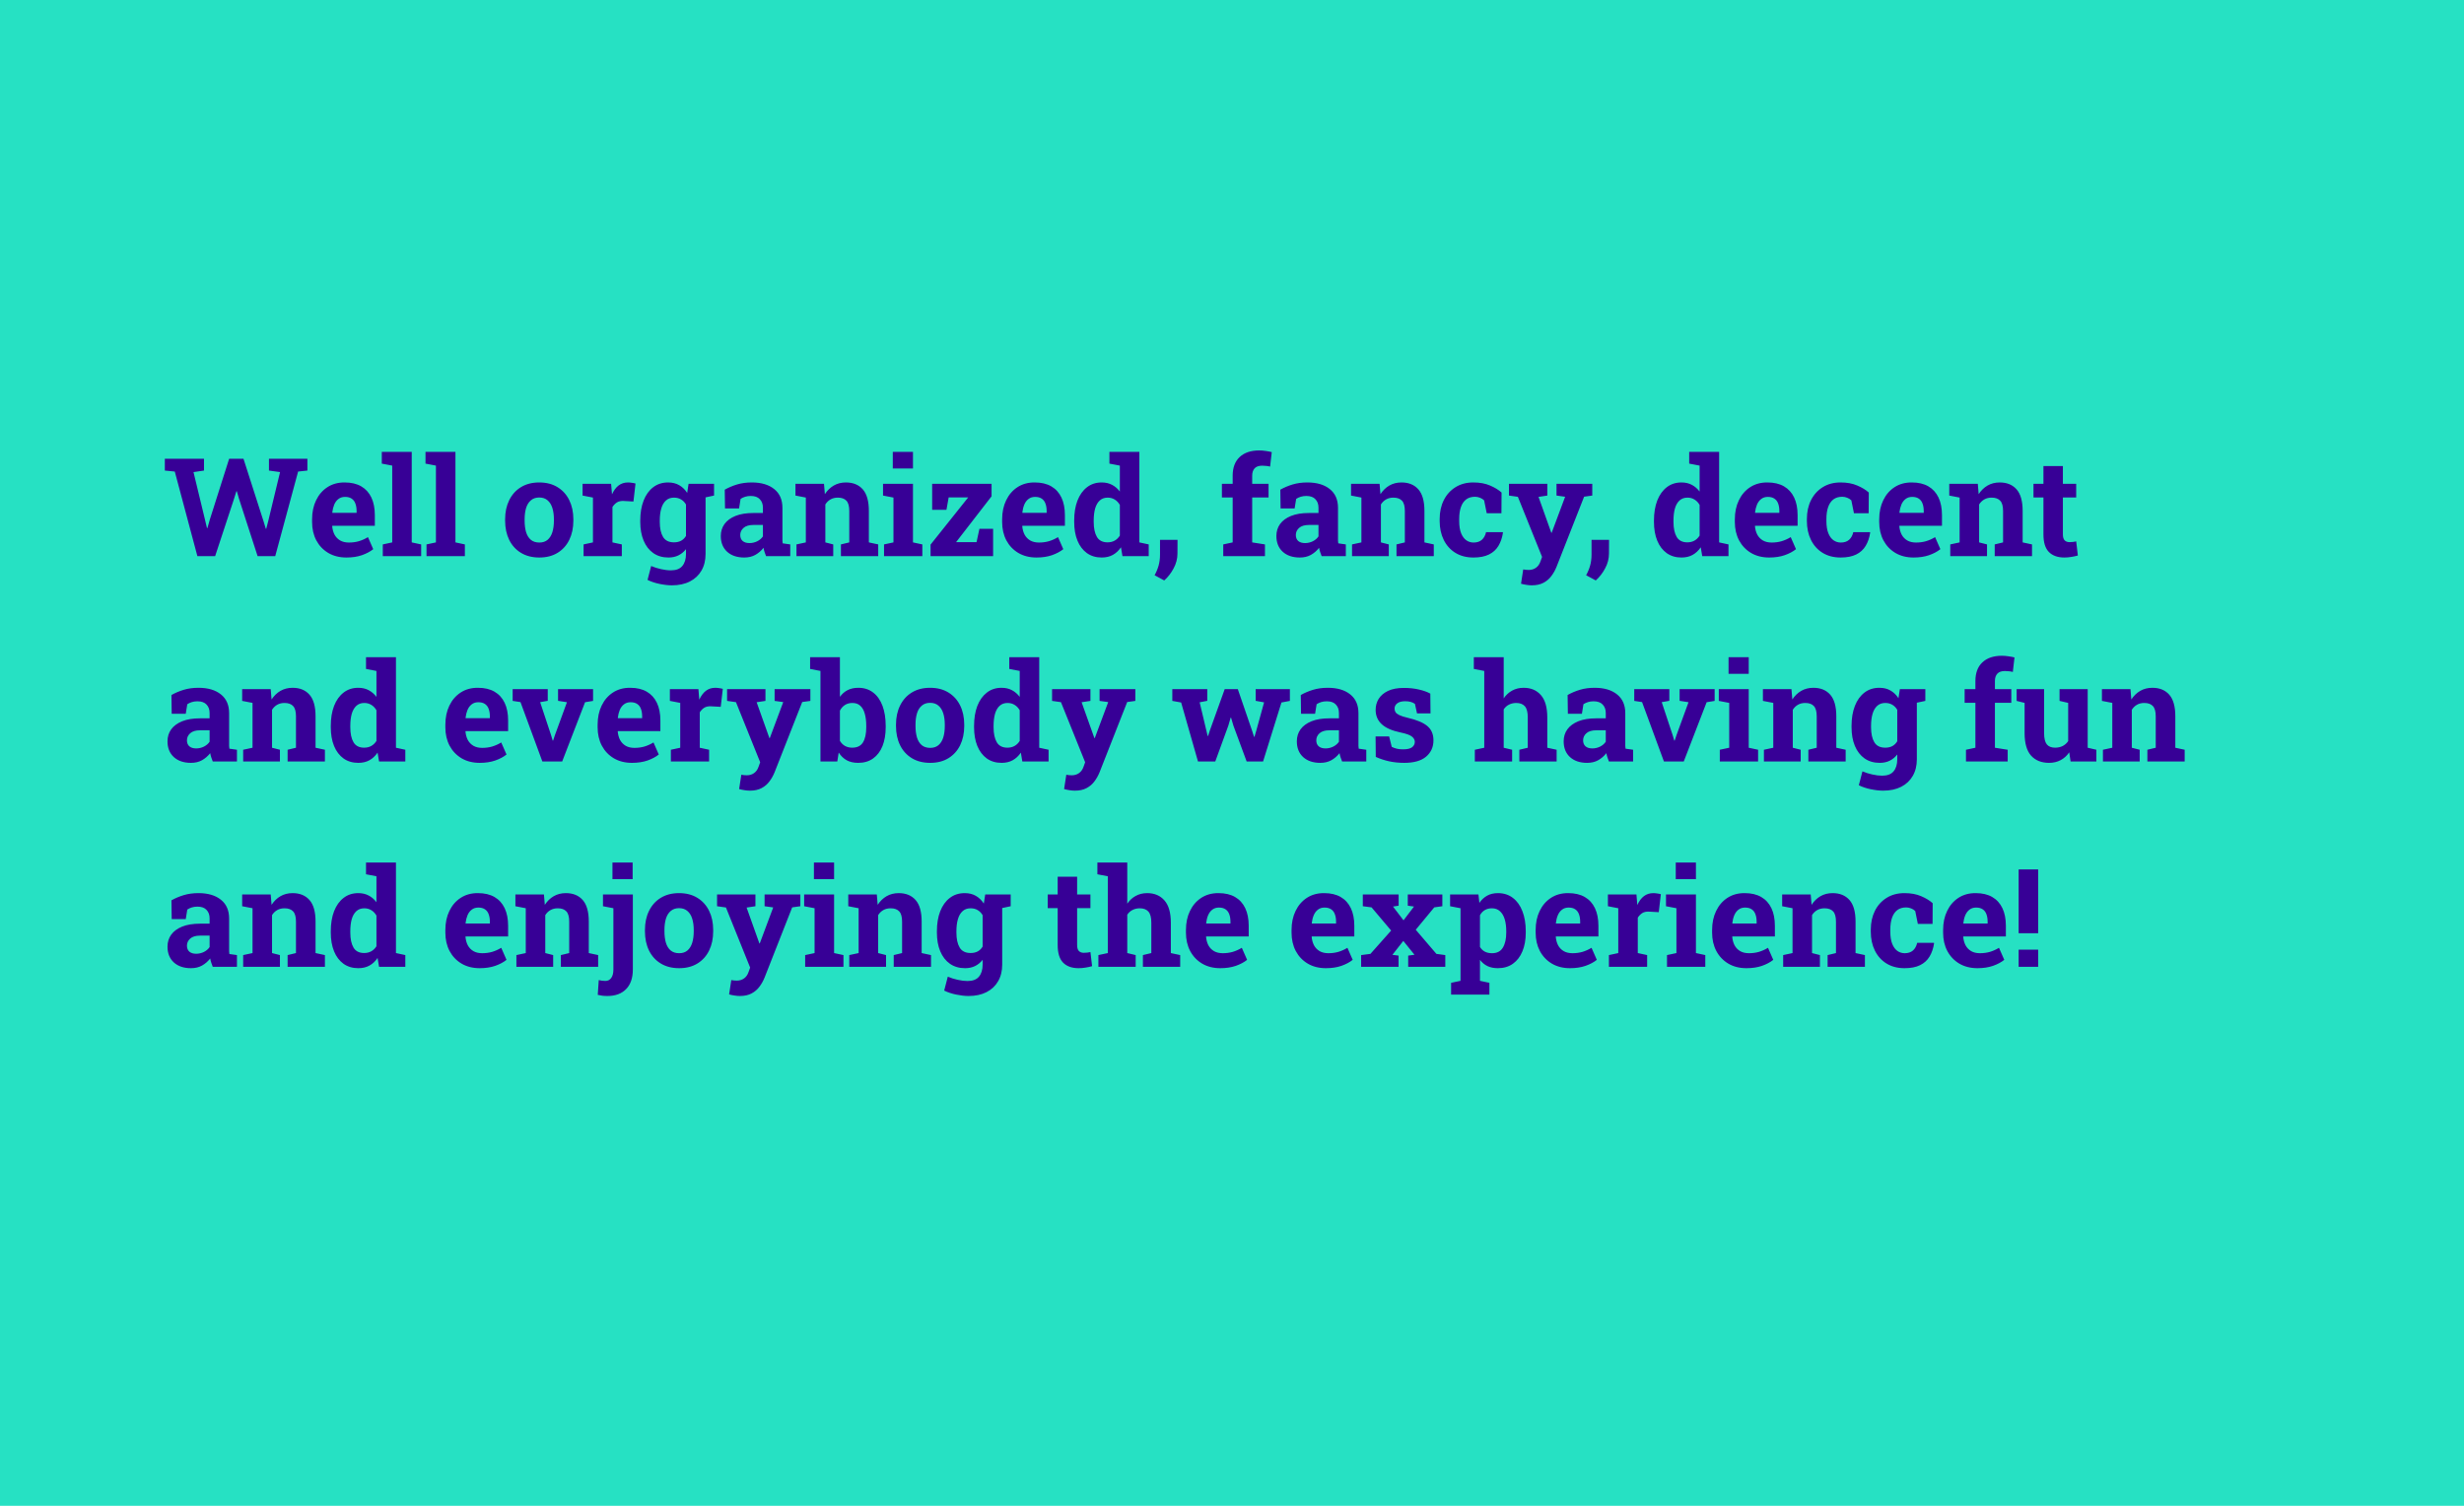 <svg width="288" height="176" viewBox="0 0 288 176" fill="none" xmlns="http://www.w3.org/2000/svg">
<path d="M0 0H36.219H56.081H288V176H202.418H181.387H0V0Z" fill="#26E1C3"/>
<path d="M23.07 65L20.43 55.117L19.266 55V53.625H23.844V55L22.617 55.18L23.953 60.711L24.195 61.727H24.242L24.531 60.711L26.781 53.625H28.461L30.797 60.906L31.07 61.805H31.117L31.352 60.906L32.734 55.18L31.438 55V53.625H35.93V55L34.844 55.117L32.172 65H30.109L27.953 58.352L27.68 57.414H27.633L27.328 58.383L25.148 65H23.07ZM40.492 65.164C39.685 65.164 38.979 64.987 38.375 64.633C37.771 64.273 37.302 63.781 36.969 63.156C36.641 62.531 36.477 61.818 36.477 61.016V60.703C36.477 59.865 36.633 59.122 36.945 58.477C37.258 57.825 37.698 57.315 38.266 56.945C38.839 56.57 39.513 56.385 40.289 56.391C41.055 56.391 41.698 56.542 42.219 56.844C42.74 57.146 43.135 57.581 43.406 58.148C43.677 58.716 43.812 59.404 43.812 60.211V61.453H38.844L38.828 61.5C38.859 61.87 38.95 62.2 39.102 62.492C39.258 62.779 39.477 63.005 39.758 63.172C40.039 63.333 40.38 63.414 40.781 63.414C41.198 63.414 41.586 63.362 41.945 63.258C42.31 63.148 42.664 62.99 43.008 62.781L43.625 64.188C43.276 64.469 42.836 64.703 42.305 64.891C41.779 65.073 41.175 65.164 40.492 65.164ZM38.859 59.945H41.68V59.742C41.68 59.398 41.633 59.104 41.539 58.859C41.45 58.609 41.305 58.417 41.102 58.281C40.904 58.146 40.646 58.078 40.328 58.078C40.026 58.078 39.771 58.159 39.562 58.32C39.354 58.477 39.19 58.693 39.07 58.969C38.956 59.245 38.878 59.557 38.836 59.906L38.859 59.945ZM44.742 65V63.633L45.844 63.398V54.422L44.625 54.188V52.812H48.125V63.398L49.227 63.633V65H44.742ZM49.852 65V63.633L50.953 63.398V54.422L49.734 54.188V52.812H53.234V63.398L54.336 63.633V65H49.852ZM63.039 65.164C62.206 65.164 61.49 64.982 60.891 64.617C60.292 64.253 59.833 63.747 59.516 63.102C59.198 62.45 59.039 61.703 59.039 60.859V60.695C59.039 59.857 59.198 59.115 59.516 58.469C59.833 57.818 60.289 57.31 60.883 56.945C61.482 56.575 62.195 56.391 63.023 56.391C63.862 56.391 64.578 56.575 65.172 56.945C65.766 57.31 66.221 57.815 66.539 58.461C66.857 59.107 67.016 59.852 67.016 60.695V60.859C67.016 61.703 66.857 62.45 66.539 63.102C66.221 63.747 65.766 64.253 65.172 64.617C64.578 64.982 63.867 65.164 63.039 65.164ZM63.039 63.414C63.435 63.414 63.758 63.307 64.008 63.094C64.258 62.88 64.443 62.583 64.562 62.203C64.682 61.818 64.742 61.37 64.742 60.859V60.695C64.742 60.195 64.682 59.755 64.562 59.375C64.443 58.99 64.255 58.69 64 58.477C63.75 58.258 63.425 58.148 63.023 58.148C62.633 58.148 62.31 58.258 62.055 58.477C61.8 58.69 61.612 58.99 61.492 59.375C61.378 59.755 61.32 60.195 61.32 60.695V60.859C61.32 61.37 61.378 61.818 61.492 62.203C61.612 62.589 61.8 62.888 62.055 63.102C62.31 63.31 62.638 63.414 63.039 63.414ZM68.211 65V63.633L69.305 63.398V58.156L68.094 57.922V56.547H71.43L71.516 57.594L71.531 57.781C71.74 57.323 71.997 56.977 72.305 56.742C72.612 56.508 72.979 56.391 73.406 56.391C73.542 56.391 73.69 56.404 73.852 56.43C74.013 56.45 74.156 56.479 74.281 56.516L74.039 58.617L72.906 58.555C72.583 58.539 72.32 58.594 72.117 58.719C71.919 58.844 71.742 59.023 71.586 59.258V63.398L72.68 63.633V65H68.211ZM78.531 68.414C78.104 68.414 77.625 68.359 77.094 68.25C76.562 68.141 76.094 67.984 75.688 67.781L76.109 66.156C76.474 66.312 76.859 66.435 77.266 66.523C77.677 66.617 78.06 66.664 78.414 66.664C79.023 66.664 79.469 66.495 79.75 66.156C80.037 65.818 80.18 65.346 80.18 64.742V64.188C79.93 64.505 79.635 64.747 79.297 64.914C78.958 65.081 78.57 65.164 78.133 65.164C77.445 65.164 76.854 64.992 76.359 64.648C75.865 64.299 75.487 63.812 75.227 63.188C74.966 62.562 74.836 61.836 74.836 61.008V60.844C74.836 59.953 74.966 59.175 75.227 58.508C75.487 57.841 75.859 57.323 76.344 56.953C76.828 56.578 77.409 56.391 78.086 56.391C78.591 56.391 79.026 56.497 79.391 56.711C79.755 56.919 80.065 57.219 80.32 57.609L80.484 56.547H82.469V64.75C82.469 65.495 82.31 66.141 81.992 66.688C81.68 67.234 81.229 67.659 80.641 67.961C80.052 68.263 79.349 68.414 78.531 68.414ZM78.773 63.391C79.096 63.391 79.375 63.328 79.609 63.203C79.844 63.073 80.034 62.885 80.18 62.641V58.969C80.034 58.714 79.841 58.516 79.602 58.375C79.367 58.234 79.094 58.164 78.781 58.164C78.391 58.164 78.073 58.279 77.828 58.508C77.583 58.732 77.404 59.044 77.289 59.445C77.174 59.841 77.117 60.307 77.117 60.844V61.008C77.117 61.747 77.245 62.331 77.5 62.758C77.755 63.18 78.18 63.391 78.773 63.391ZM82.18 58.195L81.188 56.547H83.461V57.922L82.18 58.195ZM86.992 65.164C86.154 65.164 85.487 64.94 84.992 64.492C84.497 64.039 84.25 63.425 84.25 62.648C84.25 62.117 84.393 61.651 84.68 61.25C84.971 60.849 85.398 60.534 85.961 60.305C86.529 60.075 87.227 59.961 88.055 59.961H89.172V59.336C89.172 58.93 89.052 58.602 88.812 58.352C88.578 58.096 88.224 57.969 87.75 57.969C87.505 57.969 87.287 58 87.094 58.062C86.901 58.12 86.724 58.203 86.562 58.312L86.383 59.43H84.742L84.711 57.234C85.154 56.984 85.633 56.781 86.148 56.625C86.664 56.469 87.24 56.391 87.875 56.391C88.979 56.391 89.852 56.648 90.492 57.164C91.133 57.675 91.453 58.406 91.453 59.359V62.844C91.453 62.958 91.453 63.073 91.453 63.188C91.458 63.297 91.469 63.404 91.484 63.508L92.367 63.633V65H89.539C89.482 64.854 89.424 64.698 89.367 64.531C89.31 64.365 89.268 64.198 89.242 64.031C88.971 64.375 88.651 64.651 88.281 64.859C87.917 65.062 87.487 65.164 86.992 65.164ZM87.602 63.477C87.919 63.477 88.221 63.406 88.508 63.266C88.794 63.12 89.016 62.93 89.172 62.695V61.359H88.047C87.547 61.359 87.167 61.474 86.906 61.703C86.651 61.932 86.523 62.208 86.523 62.531C86.523 62.833 86.617 63.068 86.805 63.234C86.997 63.396 87.263 63.477 87.602 63.477ZM93.094 65V63.633L94.188 63.398V58.156L92.977 57.922V56.547H96.312L96.414 57.758C96.695 57.325 97.042 56.99 97.453 56.75C97.87 56.51 98.344 56.391 98.875 56.391C99.713 56.391 100.37 56.659 100.844 57.195C101.318 57.732 101.555 58.573 101.555 59.719V63.398L102.648 63.633V65H98.289V63.633L99.266 63.398V59.727C99.266 59.159 99.154 58.758 98.93 58.523C98.706 58.284 98.372 58.164 97.93 58.164C97.602 58.164 97.315 58.234 97.07 58.375C96.831 58.51 96.63 58.706 96.469 58.961V63.398L97.391 63.633V65H93.094ZM103.328 65V63.633L104.43 63.398V58.156L103.211 57.922V56.547H106.711V63.398L107.805 63.633V65H103.328ZM104.352 54.758V52.812H106.711V54.758H104.352ZM108.766 65V63.656L113.164 58.141H110.883L110.625 59.586H108.953V56.547H115.898V58.008L111.75 63.367H114.141L114.477 61.812H116.078V65H108.766ZM121.148 65.164C120.341 65.164 119.635 64.987 119.031 64.633C118.427 64.273 117.958 63.781 117.625 63.156C117.297 62.531 117.133 61.818 117.133 61.016V60.703C117.133 59.865 117.289 59.122 117.602 58.477C117.914 57.825 118.354 57.315 118.922 56.945C119.495 56.57 120.169 56.385 120.945 56.391C121.711 56.391 122.354 56.542 122.875 56.844C123.396 57.146 123.792 57.581 124.062 58.148C124.333 58.716 124.469 59.404 124.469 60.211V61.453H119.5L119.484 61.5C119.516 61.87 119.607 62.2 119.758 62.492C119.914 62.779 120.133 63.005 120.414 63.172C120.695 63.333 121.036 63.414 121.438 63.414C121.854 63.414 122.242 63.362 122.602 63.258C122.966 63.148 123.32 62.99 123.664 62.781L124.281 64.188C123.932 64.469 123.492 64.703 122.961 64.891C122.435 65.073 121.831 65.164 121.148 65.164ZM119.516 59.945H122.336V59.742C122.336 59.398 122.289 59.104 122.195 58.859C122.107 58.609 121.961 58.417 121.758 58.281C121.56 58.146 121.302 58.078 120.984 58.078C120.682 58.078 120.427 58.159 120.219 58.32C120.01 58.477 119.846 58.693 119.727 58.969C119.612 59.245 119.534 59.557 119.492 59.906L119.516 59.945ZM128.773 65.164C128.102 65.164 127.523 64.992 127.039 64.648C126.56 64.299 126.193 63.815 125.938 63.195C125.682 62.57 125.555 61.841 125.555 61.008V60.844C125.555 59.953 125.682 59.175 125.938 58.508C126.198 57.841 126.568 57.323 127.047 56.953C127.526 56.578 128.099 56.391 128.766 56.391C129.229 56.391 129.635 56.484 129.984 56.672C130.333 56.854 130.635 57.115 130.891 57.453V54.422L129.672 54.188V52.812H130.891H133.172V63.398L134.266 63.633V65H131.195L131.023 63.969C130.758 64.359 130.44 64.656 130.07 64.859C129.706 65.062 129.273 65.164 128.773 65.164ZM129.453 63.391C129.771 63.391 130.049 63.323 130.289 63.188C130.529 63.052 130.729 62.857 130.891 62.602V59.016C130.734 58.745 130.536 58.536 130.297 58.391C130.057 58.24 129.781 58.164 129.469 58.164C129.089 58.164 128.776 58.279 128.531 58.508C128.292 58.732 128.115 59.044 128 59.445C127.891 59.846 127.836 60.312 127.836 60.844V61.008C127.836 61.747 127.961 62.331 128.211 62.758C128.461 63.18 128.875 63.391 129.453 63.391ZM136.078 67.844L134.953 67.234C135.156 66.87 135.312 66.492 135.422 66.102C135.531 65.716 135.586 65.284 135.586 64.805V63.102H137.633L137.625 64.695C137.625 65.305 137.474 65.885 137.172 66.438C136.875 66.995 136.51 67.463 136.078 67.844ZM142.977 65V63.633L144.078 63.398V58.148H142.82V56.547H144.078V55.609C144.078 54.661 144.349 53.932 144.891 53.422C145.438 52.906 146.201 52.648 147.18 52.648C147.424 52.648 147.682 52.669 147.953 52.711C148.224 52.747 148.456 52.792 148.648 52.844L148.453 54.539C148.328 54.503 148.185 54.477 148.023 54.461C147.862 54.44 147.698 54.43 147.531 54.43C147.135 54.43 146.841 54.531 146.648 54.734C146.456 54.938 146.359 55.229 146.359 55.609V56.547H148.273V58.148H146.359V63.398L147.852 63.633V65H142.977ZM151.93 65.164C151.091 65.164 150.424 64.94 149.93 64.492C149.435 64.039 149.188 63.425 149.188 62.648C149.188 62.117 149.331 61.651 149.617 61.25C149.909 60.849 150.336 60.534 150.898 60.305C151.466 60.075 152.164 59.961 152.992 59.961H154.109V59.336C154.109 58.93 153.99 58.602 153.75 58.352C153.516 58.096 153.161 57.969 152.688 57.969C152.443 57.969 152.224 58 152.031 58.062C151.839 58.12 151.661 58.203 151.5 58.312L151.32 59.43H149.68L149.648 57.234C150.091 56.984 150.57 56.781 151.086 56.625C151.602 56.469 152.177 56.391 152.812 56.391C153.917 56.391 154.789 56.648 155.43 57.164C156.07 57.675 156.391 58.406 156.391 59.359V62.844C156.391 62.958 156.391 63.073 156.391 63.188C156.396 63.297 156.406 63.404 156.422 63.508L157.305 63.633V65H154.477C154.419 64.854 154.362 64.698 154.305 64.531C154.247 64.365 154.206 64.198 154.18 64.031C153.909 64.375 153.589 64.651 153.219 64.859C152.854 65.062 152.424 65.164 151.93 65.164ZM152.539 63.477C152.857 63.477 153.159 63.406 153.445 63.266C153.732 63.12 153.953 62.93 154.109 62.695V61.359H152.984C152.484 61.359 152.104 61.474 151.844 61.703C151.589 61.932 151.461 62.208 151.461 62.531C151.461 62.833 151.555 63.068 151.742 63.234C151.935 63.396 152.201 63.477 152.539 63.477ZM158.031 65V63.633L159.125 63.398V58.156L157.914 57.922V56.547H161.25L161.352 57.758C161.633 57.325 161.979 56.99 162.391 56.75C162.807 56.51 163.281 56.391 163.812 56.391C164.651 56.391 165.307 56.659 165.781 57.195C166.255 57.732 166.492 58.573 166.492 59.719V63.398L167.586 63.633V65H163.227V63.633L164.203 63.398V59.727C164.203 59.159 164.091 58.758 163.867 58.523C163.643 58.284 163.31 58.164 162.867 58.164C162.539 58.164 162.253 58.234 162.008 58.375C161.768 58.51 161.568 58.706 161.406 58.961V63.398L162.328 63.633V65H158.031ZM172.219 65.164C171.406 65.164 170.703 64.982 170.109 64.617C169.521 64.253 169.068 63.75 168.75 63.109C168.432 62.464 168.273 61.727 168.273 60.898V60.664C168.273 59.831 168.435 59.094 168.758 58.453C169.081 57.812 169.536 57.31 170.125 56.945C170.714 56.575 171.406 56.391 172.203 56.391C172.964 56.391 173.617 56.51 174.164 56.75C174.716 56.984 175.164 57.258 175.508 57.57L175.492 59.992H173.773L173.469 58.484C173.344 58.359 173.185 58.258 172.992 58.18C172.799 58.102 172.604 58.062 172.406 58.062C171.99 58.062 171.643 58.167 171.367 58.375C171.096 58.583 170.893 58.88 170.758 59.266C170.622 59.651 170.555 60.117 170.555 60.664V60.898C170.555 61.477 170.63 61.953 170.781 62.328C170.932 62.698 171.133 62.971 171.383 63.148C171.638 63.325 171.922 63.414 172.234 63.414C172.635 63.414 172.956 63.31 173.195 63.102C173.44 62.888 173.607 62.589 173.695 62.203H175.648L175.672 62.25C175.583 62.849 175.406 63.367 175.141 63.805C174.88 64.242 174.51 64.578 174.031 64.812C173.557 65.047 172.953 65.164 172.219 65.164ZM179.039 68.414C178.841 68.414 178.63 68.396 178.406 68.359C178.188 68.328 177.979 68.284 177.781 68.227L178.039 66.555C178.138 66.576 178.247 66.591 178.367 66.602C178.487 66.612 178.591 66.617 178.68 66.617C179.008 66.617 179.292 66.531 179.531 66.359C179.771 66.188 179.945 65.94 180.055 65.617L180.242 65.094L177.414 58.07L176.375 57.922V56.547H180.859V57.922L179.828 58.078L181.156 61.805L181.32 62.266H181.367L182.938 58.062L181.93 57.922V56.547H186.109V57.922L185.156 58.055L181.93 66.258C181.773 66.648 181.573 67.005 181.328 67.328C181.089 67.656 180.781 67.919 180.406 68.117C180.036 68.315 179.581 68.414 179.039 68.414ZM186.516 67.844L185.391 67.234C185.594 66.87 185.75 66.492 185.859 66.102C185.969 65.716 186.023 65.284 186.023 64.805V63.102H188.07L188.062 64.695C188.062 65.305 187.911 65.885 187.609 66.438C187.312 66.995 186.948 67.463 186.516 67.844ZM196.539 65.164C195.867 65.164 195.289 64.992 194.805 64.648C194.326 64.299 193.958 63.815 193.703 63.195C193.448 62.57 193.32 61.841 193.32 61.008V60.844C193.32 59.953 193.448 59.175 193.703 58.508C193.964 57.841 194.333 57.323 194.812 56.953C195.292 56.578 195.865 56.391 196.531 56.391C196.995 56.391 197.401 56.484 197.75 56.672C198.099 56.854 198.401 57.115 198.656 57.453V54.422L197.438 54.188V52.812H198.656H200.938V63.398L202.031 63.633V65H198.961L198.789 63.969C198.523 64.359 198.206 64.656 197.836 64.859C197.471 65.062 197.039 65.164 196.539 65.164ZM197.219 63.391C197.536 63.391 197.815 63.323 198.055 63.188C198.294 63.052 198.495 62.857 198.656 62.602V59.016C198.5 58.745 198.302 58.536 198.062 58.391C197.823 58.24 197.547 58.164 197.234 58.164C196.854 58.164 196.542 58.279 196.297 58.508C196.057 58.732 195.88 59.044 195.766 59.445C195.656 59.846 195.602 60.312 195.602 60.844V61.008C195.602 61.747 195.727 62.331 195.977 62.758C196.227 63.18 196.641 63.391 197.219 63.391ZM206.789 65.164C205.982 65.164 205.276 64.987 204.672 64.633C204.068 64.273 203.599 63.781 203.266 63.156C202.938 62.531 202.773 61.818 202.773 61.016V60.703C202.773 59.865 202.93 59.122 203.242 58.477C203.555 57.825 203.995 57.315 204.562 56.945C205.135 56.57 205.81 56.385 206.586 56.391C207.352 56.391 207.995 56.542 208.516 56.844C209.036 57.146 209.432 57.581 209.703 58.148C209.974 58.716 210.109 59.404 210.109 60.211V61.453H205.141L205.125 61.5C205.156 61.87 205.247 62.2 205.398 62.492C205.555 62.779 205.773 63.005 206.055 63.172C206.336 63.333 206.677 63.414 207.078 63.414C207.495 63.414 207.883 63.362 208.242 63.258C208.607 63.148 208.961 62.99 209.305 62.781L209.922 64.188C209.573 64.469 209.133 64.703 208.602 64.891C208.076 65.073 207.471 65.164 206.789 65.164ZM205.156 59.945H207.977V59.742C207.977 59.398 207.93 59.104 207.836 58.859C207.747 58.609 207.602 58.417 207.398 58.281C207.201 58.146 206.943 58.078 206.625 58.078C206.323 58.078 206.068 58.159 205.859 58.32C205.651 58.477 205.487 58.693 205.367 58.969C205.253 59.245 205.174 59.557 205.133 59.906L205.156 59.945ZM215.141 65.164C214.328 65.164 213.625 64.982 213.031 64.617C212.443 64.253 211.99 63.75 211.672 63.109C211.354 62.464 211.195 61.727 211.195 60.898V60.664C211.195 59.831 211.357 59.094 211.68 58.453C212.003 57.812 212.458 57.31 213.047 56.945C213.635 56.575 214.328 56.391 215.125 56.391C215.885 56.391 216.539 56.51 217.086 56.75C217.638 56.984 218.086 57.258 218.43 57.57L218.414 59.992H216.695L216.391 58.484C216.266 58.359 216.107 58.258 215.914 58.18C215.721 58.102 215.526 58.062 215.328 58.062C214.911 58.062 214.565 58.167 214.289 58.375C214.018 58.583 213.815 58.88 213.68 59.266C213.544 59.651 213.477 60.117 213.477 60.664V60.898C213.477 61.477 213.552 61.953 213.703 62.328C213.854 62.698 214.055 62.971 214.305 63.148C214.56 63.325 214.844 63.414 215.156 63.414C215.557 63.414 215.878 63.31 216.117 63.102C216.362 62.888 216.529 62.589 216.617 62.203H218.57L218.594 62.25C218.505 62.849 218.328 63.367 218.062 63.805C217.802 64.242 217.432 64.578 216.953 64.812C216.479 65.047 215.875 65.164 215.141 65.164ZM223.664 65.164C222.857 65.164 222.151 64.987 221.547 64.633C220.943 64.273 220.474 63.781 220.141 63.156C219.812 62.531 219.648 61.818 219.648 61.016V60.703C219.648 59.865 219.805 59.122 220.117 58.477C220.43 57.825 220.87 57.315 221.438 56.945C222.01 56.57 222.685 56.385 223.461 56.391C224.227 56.391 224.87 56.542 225.391 56.844C225.911 57.146 226.307 57.581 226.578 58.148C226.849 58.716 226.984 59.404 226.984 60.211V61.453H222.016L222 61.5C222.031 61.87 222.122 62.2 222.273 62.492C222.43 62.779 222.648 63.005 222.93 63.172C223.211 63.333 223.552 63.414 223.953 63.414C224.37 63.414 224.758 63.362 225.117 63.258C225.482 63.148 225.836 62.99 226.18 62.781L226.797 64.188C226.448 64.469 226.008 64.703 225.477 64.891C224.951 65.073 224.346 65.164 223.664 65.164ZM222.031 59.945H224.852V59.742C224.852 59.398 224.805 59.104 224.711 58.859C224.622 58.609 224.477 58.417 224.273 58.281C224.076 58.146 223.818 58.078 223.5 58.078C223.198 58.078 222.943 58.159 222.734 58.32C222.526 58.477 222.362 58.693 222.242 58.969C222.128 59.245 222.049 59.557 222.008 59.906L222.031 59.945ZM227.953 65V63.633L229.047 63.398V58.156L227.836 57.922V56.547H231.172L231.273 57.758C231.555 57.325 231.901 56.99 232.312 56.75C232.729 56.51 233.203 56.391 233.734 56.391C234.573 56.391 235.229 56.659 235.703 57.195C236.177 57.732 236.414 58.573 236.414 59.719V63.398L237.508 63.633V65H233.148V63.633L234.125 63.398V59.727C234.125 59.159 234.013 58.758 233.789 58.523C233.565 58.284 233.232 58.164 232.789 58.164C232.461 58.164 232.174 58.234 231.93 58.375C231.69 58.51 231.49 58.706 231.328 58.961V63.398L232.25 63.633V65H227.953ZM241.297 65.164C240.51 65.164 239.904 64.948 239.477 64.516C239.055 64.083 238.844 63.398 238.844 62.461V58.148H237.68V56.547H238.844V54.477H241.117V56.547H242.672V58.148H241.117V62.453C241.117 62.781 241.185 63.016 241.32 63.156C241.461 63.297 241.651 63.367 241.891 63.367C242.021 63.367 242.156 63.359 242.297 63.344C242.443 63.323 242.568 63.302 242.672 63.281L242.867 64.93C242.633 64.997 242.378 65.052 242.102 65.094C241.831 65.141 241.562 65.164 241.297 65.164ZM22.32 89.164C21.482 89.164 20.815 88.94 20.32 88.492C19.826 88.039 19.578 87.424 19.578 86.648C19.578 86.117 19.721 85.651 20.008 85.25C20.299 84.849 20.727 84.534 21.289 84.305C21.857 84.076 22.555 83.961 23.383 83.961H24.5V83.336C24.5 82.93 24.38 82.602 24.141 82.352C23.906 82.096 23.552 81.969 23.078 81.969C22.833 81.969 22.615 82 22.422 82.062C22.229 82.12 22.052 82.203 21.891 82.312L21.711 83.43H20.07L20.039 81.234C20.482 80.984 20.961 80.781 21.477 80.625C21.992 80.469 22.568 80.391 23.203 80.391C24.307 80.391 25.18 80.648 25.82 81.164C26.461 81.674 26.781 82.406 26.781 83.359V86.844C26.781 86.958 26.781 87.073 26.781 87.188C26.787 87.297 26.797 87.404 26.812 87.508L27.695 87.633V89H24.867C24.81 88.854 24.753 88.698 24.695 88.531C24.638 88.365 24.596 88.198 24.57 88.031C24.299 88.375 23.979 88.651 23.609 88.859C23.245 89.062 22.815 89.164 22.32 89.164ZM22.93 87.477C23.247 87.477 23.549 87.406 23.836 87.266C24.122 87.12 24.344 86.93 24.5 86.695V85.359H23.375C22.875 85.359 22.495 85.474 22.234 85.703C21.979 85.932 21.852 86.208 21.852 86.531C21.852 86.833 21.945 87.068 22.133 87.234C22.326 87.396 22.591 87.477 22.93 87.477ZM28.422 89V87.633L29.516 87.398V82.156L28.305 81.922V80.547H31.641L31.742 81.758C32.023 81.326 32.37 80.99 32.781 80.75C33.198 80.51 33.672 80.391 34.203 80.391C35.042 80.391 35.698 80.659 36.172 81.195C36.646 81.732 36.883 82.573 36.883 83.719V87.398L37.977 87.633V89H33.617V87.633L34.594 87.398V83.727C34.594 83.159 34.482 82.758 34.258 82.523C34.034 82.284 33.7 82.164 33.258 82.164C32.93 82.164 32.643 82.234 32.398 82.375C32.159 82.51 31.958 82.706 31.797 82.961V87.398L32.719 87.633V89H28.422ZM41.883 89.164C41.211 89.164 40.633 88.992 40.148 88.648C39.669 88.299 39.302 87.815 39.047 87.195C38.792 86.57 38.664 85.841 38.664 85.008V84.844C38.664 83.953 38.792 83.174 39.047 82.508C39.307 81.841 39.677 81.323 40.156 80.953C40.635 80.578 41.208 80.391 41.875 80.391C42.339 80.391 42.745 80.484 43.094 80.672C43.443 80.854 43.745 81.115 44 81.453V78.422L42.781 78.188V76.812H44H46.281V87.398L47.375 87.633V89H44.305L44.133 87.969C43.867 88.359 43.55 88.656 43.18 88.859C42.815 89.062 42.383 89.164 41.883 89.164ZM42.562 87.391C42.88 87.391 43.159 87.323 43.398 87.188C43.638 87.052 43.839 86.857 44 86.602V83.016C43.844 82.745 43.646 82.537 43.406 82.391C43.167 82.24 42.891 82.164 42.578 82.164C42.198 82.164 41.885 82.279 41.641 82.508C41.401 82.732 41.224 83.044 41.109 83.445C41 83.846 40.945 84.312 40.945 84.844V85.008C40.945 85.747 41.07 86.331 41.32 86.758C41.57 87.18 41.984 87.391 42.562 87.391ZM56.07 89.164C55.263 89.164 54.557 88.987 53.953 88.633C53.349 88.273 52.88 87.781 52.547 87.156C52.219 86.531 52.055 85.818 52.055 85.016V84.703C52.055 83.865 52.211 83.122 52.523 82.477C52.836 81.826 53.276 81.315 53.844 80.945C54.417 80.57 55.091 80.385 55.867 80.391C56.633 80.391 57.276 80.542 57.797 80.844C58.318 81.146 58.714 81.581 58.984 82.148C59.255 82.716 59.391 83.404 59.391 84.211V85.453H54.422L54.406 85.5C54.438 85.87 54.529 86.201 54.68 86.492C54.836 86.779 55.055 87.005 55.336 87.172C55.617 87.333 55.958 87.414 56.359 87.414C56.776 87.414 57.164 87.362 57.523 87.258C57.888 87.148 58.242 86.99 58.586 86.781L59.203 88.188C58.854 88.469 58.414 88.703 57.883 88.891C57.357 89.073 56.753 89.164 56.07 89.164ZM54.438 83.945H57.258V83.742C57.258 83.398 57.211 83.104 57.117 82.859C57.029 82.609 56.883 82.417 56.68 82.281C56.482 82.146 56.224 82.078 55.906 82.078C55.604 82.078 55.349 82.159 55.141 82.32C54.932 82.477 54.768 82.693 54.648 82.969C54.534 83.245 54.456 83.557 54.414 83.906L54.438 83.945ZM63.391 89L60.836 82.062L59.922 81.922V80.547H64.023V81.914L63.133 82.07L64.406 85.906L64.602 86.562H64.648L64.867 85.906L66.266 82.078L65.227 81.914V80.547H69.32V81.922L68.383 82.078L65.711 89H63.391ZM73.867 89.164C73.06 89.164 72.354 88.987 71.75 88.633C71.146 88.273 70.677 87.781 70.344 87.156C70.016 86.531 69.852 85.818 69.852 85.016V84.703C69.852 83.865 70.008 83.122 70.32 82.477C70.633 81.826 71.073 81.315 71.641 80.945C72.213 80.57 72.888 80.385 73.664 80.391C74.43 80.391 75.073 80.542 75.594 80.844C76.115 81.146 76.51 81.581 76.781 82.148C77.052 82.716 77.188 83.404 77.188 84.211V85.453H72.219L72.203 85.5C72.234 85.87 72.326 86.201 72.477 86.492C72.633 86.779 72.852 87.005 73.133 87.172C73.414 87.333 73.755 87.414 74.156 87.414C74.573 87.414 74.961 87.362 75.32 87.258C75.685 87.148 76.039 86.99 76.383 86.781L77 88.188C76.651 88.469 76.211 88.703 75.68 88.891C75.154 89.073 74.549 89.164 73.867 89.164ZM72.234 83.945H75.055V83.742C75.055 83.398 75.008 83.104 74.914 82.859C74.826 82.609 74.68 82.417 74.477 82.281C74.279 82.146 74.021 82.078 73.703 82.078C73.401 82.078 73.146 82.159 72.938 82.32C72.729 82.477 72.565 82.693 72.445 82.969C72.331 83.245 72.253 83.557 72.211 83.906L72.234 83.945ZM78.414 89V87.633L79.508 87.398V82.156L78.297 81.922V80.547H81.633L81.719 81.594L81.734 81.781C81.943 81.323 82.201 80.977 82.508 80.742C82.815 80.508 83.182 80.391 83.609 80.391C83.745 80.391 83.893 80.404 84.055 80.43C84.216 80.451 84.359 80.479 84.484 80.516L84.242 82.617L83.109 82.555C82.787 82.539 82.523 82.594 82.32 82.719C82.122 82.844 81.945 83.023 81.789 83.258V87.398L82.883 87.633V89H78.414ZM87.648 92.414C87.451 92.414 87.24 92.396 87.016 92.359C86.797 92.328 86.588 92.284 86.391 92.227L86.648 90.555C86.747 90.576 86.857 90.591 86.977 90.602C87.096 90.612 87.201 90.617 87.289 90.617C87.617 90.617 87.901 90.531 88.141 90.359C88.38 90.188 88.555 89.94 88.664 89.617L88.852 89.094L86.023 82.07L84.984 81.922V80.547H89.469V81.922L88.438 82.078L89.766 85.805L89.93 86.266H89.977L91.547 82.062L90.539 81.922V80.547H94.719V81.922L93.766 82.055L90.539 90.258C90.383 90.648 90.182 91.005 89.938 91.328C89.698 91.656 89.391 91.919 89.016 92.117C88.646 92.315 88.19 92.414 87.648 92.414ZM100.305 89.164C99.779 89.164 99.331 89.062 98.961 88.859C98.591 88.651 98.281 88.352 98.031 87.961L97.867 89H95.898V78.422L94.688 78.188V76.812H98.172V81.445C98.417 81.107 98.716 80.846 99.07 80.664C99.43 80.482 99.846 80.391 100.32 80.391C101.003 80.391 101.581 80.576 102.055 80.945C102.534 81.31 102.898 81.826 103.148 82.492C103.398 83.159 103.523 83.943 103.523 84.844V85.008C103.523 85.846 103.398 86.578 103.148 87.203C102.898 87.823 102.534 88.305 102.055 88.648C101.576 88.992 100.992 89.164 100.305 89.164ZM99.609 87.391C100.193 87.391 100.612 87.185 100.867 86.773C101.122 86.357 101.25 85.768 101.25 85.008V84.844C101.25 84.292 101.193 83.818 101.078 83.422C100.969 83.021 100.794 82.711 100.555 82.492C100.32 82.273 100.013 82.164 99.633 82.164C99.289 82.164 98.995 82.245 98.75 82.406C98.505 82.568 98.312 82.787 98.172 83.062V86.594C98.328 86.854 98.526 87.052 98.766 87.188C99.01 87.323 99.292 87.391 99.609 87.391ZM108.727 89.164C107.893 89.164 107.177 88.982 106.578 88.617C105.979 88.253 105.521 87.747 105.203 87.102C104.885 86.451 104.727 85.703 104.727 84.859V84.695C104.727 83.857 104.885 83.115 105.203 82.469C105.521 81.818 105.977 81.31 106.57 80.945C107.169 80.576 107.883 80.391 108.711 80.391C109.549 80.391 110.266 80.576 110.859 80.945C111.453 81.31 111.909 81.815 112.227 82.461C112.544 83.107 112.703 83.852 112.703 84.695V84.859C112.703 85.703 112.544 86.451 112.227 87.102C111.909 87.747 111.453 88.253 110.859 88.617C110.266 88.982 109.555 89.164 108.727 89.164ZM108.727 87.414C109.122 87.414 109.445 87.307 109.695 87.094C109.945 86.88 110.13 86.583 110.25 86.203C110.37 85.818 110.43 85.37 110.43 84.859V84.695C110.43 84.195 110.37 83.755 110.25 83.375C110.13 82.99 109.943 82.69 109.688 82.477C109.438 82.258 109.112 82.148 108.711 82.148C108.32 82.148 107.997 82.258 107.742 82.477C107.487 82.69 107.299 82.99 107.18 83.375C107.065 83.755 107.008 84.195 107.008 84.695V84.859C107.008 85.37 107.065 85.818 107.18 86.203C107.299 86.588 107.487 86.888 107.742 87.102C107.997 87.31 108.326 87.414 108.727 87.414ZM117.07 89.164C116.398 89.164 115.82 88.992 115.336 88.648C114.857 88.299 114.49 87.815 114.234 87.195C113.979 86.57 113.852 85.841 113.852 85.008V84.844C113.852 83.953 113.979 83.174 114.234 82.508C114.495 81.841 114.865 81.323 115.344 80.953C115.823 80.578 116.396 80.391 117.062 80.391C117.526 80.391 117.932 80.484 118.281 80.672C118.63 80.854 118.932 81.115 119.188 81.453V78.422L117.969 78.188V76.812H119.188H121.469V87.398L122.562 87.633V89H119.492L119.32 87.969C119.055 88.359 118.737 88.656 118.367 88.859C118.003 89.062 117.57 89.164 117.07 89.164ZM117.75 87.391C118.068 87.391 118.346 87.323 118.586 87.188C118.826 87.052 119.026 86.857 119.188 86.602V83.016C119.031 82.745 118.833 82.537 118.594 82.391C118.354 82.24 118.078 82.164 117.766 82.164C117.385 82.164 117.073 82.279 116.828 82.508C116.589 82.732 116.411 83.044 116.297 83.445C116.188 83.846 116.133 84.312 116.133 84.844V85.008C116.133 85.747 116.258 86.331 116.508 86.758C116.758 87.18 117.172 87.391 117.75 87.391ZM125.633 92.414C125.435 92.414 125.224 92.396 125 92.359C124.781 92.328 124.573 92.284 124.375 92.227L124.633 90.555C124.732 90.576 124.841 90.591 124.961 90.602C125.081 90.612 125.185 90.617 125.273 90.617C125.602 90.617 125.885 90.531 126.125 90.359C126.365 90.188 126.539 89.94 126.648 89.617L126.836 89.094L124.008 82.07L122.969 81.922V80.547H127.453V81.922L126.422 82.078L127.75 85.805L127.914 86.266H127.961L129.531 82.062L128.523 81.922V80.547H132.703V81.922L131.75 82.055L128.523 90.258C128.367 90.648 128.167 91.005 127.922 91.328C127.682 91.656 127.375 91.919 127 92.117C126.63 92.315 126.174 92.414 125.633 92.414ZM140.023 89L138.055 82.109L137.023 81.922V80.547H141.109V81.914L140.219 82.086L141 85.375L141.156 86.023H141.203L141.414 85.375L143.148 80.547H144.68L146.359 85.438L146.578 86.125H146.625L146.828 85.438L147.75 82.094L146.766 81.914V80.547H150.766V81.922L149.781 82.109L147.633 89H145.711L144.164 84.812L143.891 83.883H143.844L143.57 84.82L142.047 89H140.023ZM154.32 89.164C153.482 89.164 152.815 88.94 152.32 88.492C151.826 88.039 151.578 87.424 151.578 86.648C151.578 86.117 151.721 85.651 152.008 85.25C152.299 84.849 152.727 84.534 153.289 84.305C153.857 84.076 154.555 83.961 155.383 83.961H156.5V83.336C156.5 82.93 156.38 82.602 156.141 82.352C155.906 82.096 155.552 81.969 155.078 81.969C154.833 81.969 154.615 82 154.422 82.062C154.229 82.12 154.052 82.203 153.891 82.312L153.711 83.43H152.07L152.039 81.234C152.482 80.984 152.961 80.781 153.477 80.625C153.992 80.469 154.568 80.391 155.203 80.391C156.307 80.391 157.18 80.648 157.82 81.164C158.461 81.674 158.781 82.406 158.781 83.359V86.844C158.781 86.958 158.781 87.073 158.781 87.188C158.786 87.297 158.797 87.404 158.812 87.508L159.695 87.633V89H156.867C156.81 88.854 156.753 88.698 156.695 88.531C156.638 88.365 156.596 88.198 156.57 88.031C156.299 88.375 155.979 88.651 155.609 88.859C155.245 89.062 154.815 89.164 154.32 89.164ZM154.93 87.477C155.247 87.477 155.549 87.406 155.836 87.266C156.122 87.12 156.344 86.93 156.5 86.695V85.359H155.375C154.875 85.359 154.495 85.474 154.234 85.703C153.979 85.932 153.852 86.208 153.852 86.531C153.852 86.833 153.945 87.068 154.133 87.234C154.326 87.396 154.591 87.477 154.93 87.477ZM164.133 89.164C163.503 89.164 162.914 89.104 162.367 88.984C161.826 88.865 161.305 88.693 160.805 88.469L160.781 86.078H162.367L162.672 87.297C162.849 87.385 163.042 87.456 163.25 87.508C163.464 87.56 163.706 87.586 163.977 87.586C164.487 87.586 164.846 87.503 165.055 87.336C165.263 87.169 165.367 86.961 165.367 86.711C165.367 86.477 165.255 86.271 165.031 86.094C164.812 85.912 164.372 85.753 163.711 85.617C162.711 85.409 161.974 85.086 161.5 84.648C161.026 84.211 160.789 83.651 160.789 82.969C160.789 82.5 160.906 82.073 161.141 81.688C161.38 81.302 161.742 80.992 162.227 80.758C162.716 80.523 163.341 80.406 164.102 80.406C164.737 80.406 165.318 80.469 165.844 80.594C166.375 80.713 166.82 80.872 167.18 81.07L167.203 83.383H165.625L165.383 82.273C165.242 82.169 165.076 82.091 164.883 82.039C164.695 81.987 164.482 81.961 164.242 81.961C163.841 81.961 163.534 82.042 163.32 82.203C163.107 82.365 163 82.573 163 82.828C163 82.974 163.036 83.109 163.109 83.234C163.188 83.359 163.339 83.477 163.562 83.586C163.786 83.695 164.112 83.799 164.539 83.898C165.586 84.138 166.349 84.458 166.828 84.859C167.307 85.255 167.547 85.812 167.547 86.531C167.547 87.318 167.26 87.953 166.688 88.438C166.12 88.922 165.268 89.164 164.133 89.164ZM172.383 89V87.633L173.484 87.398V78.422L172.266 78.188V76.812H175.758V81.625C176.023 81.234 176.352 80.932 176.742 80.719C177.138 80.5 177.586 80.391 178.086 80.391C178.935 80.391 179.607 80.674 180.102 81.242C180.602 81.805 180.852 82.677 180.852 83.859V87.398L181.945 87.633V89H177.586V87.633L178.57 87.398V83.844C178.57 83.234 178.456 82.802 178.227 82.547C177.997 82.292 177.661 82.164 177.219 82.164C176.911 82.164 176.63 82.229 176.375 82.359C176.125 82.484 175.919 82.669 175.758 82.914V87.398L176.742 87.633V89H172.383ZM185.508 89.164C184.669 89.164 184.003 88.94 183.508 88.492C183.013 88.039 182.766 87.424 182.766 86.648C182.766 86.117 182.909 85.651 183.195 85.25C183.487 84.849 183.914 84.534 184.477 84.305C185.044 84.076 185.742 83.961 186.57 83.961H187.688V83.336C187.688 82.93 187.568 82.602 187.328 82.352C187.094 82.096 186.74 81.969 186.266 81.969C186.021 81.969 185.802 82 185.609 82.062C185.417 82.12 185.24 82.203 185.078 82.312L184.898 83.43H183.258L183.227 81.234C183.669 80.984 184.148 80.781 184.664 80.625C185.18 80.469 185.755 80.391 186.391 80.391C187.495 80.391 188.367 80.648 189.008 81.164C189.648 81.674 189.969 82.406 189.969 83.359V86.844C189.969 86.958 189.969 87.073 189.969 87.188C189.974 87.297 189.984 87.404 190 87.508L190.883 87.633V89H188.055C187.997 88.854 187.94 88.698 187.883 88.531C187.826 88.365 187.784 88.198 187.758 88.031C187.487 88.375 187.167 88.651 186.797 88.859C186.432 89.062 186.003 89.164 185.508 89.164ZM186.117 87.477C186.435 87.477 186.737 87.406 187.023 87.266C187.31 87.12 187.531 86.93 187.688 86.695V85.359H186.562C186.062 85.359 185.682 85.474 185.422 85.703C185.167 85.932 185.039 86.208 185.039 86.531C185.039 86.833 185.133 87.068 185.32 87.234C185.513 87.396 185.779 87.477 186.117 87.477ZM194.484 89L191.93 82.062L191.016 81.922V80.547H195.117V81.914L194.227 82.07L195.5 85.906L195.695 86.562H195.742L195.961 85.906L197.359 82.078L196.32 81.914V80.547H200.414V81.922L199.477 82.078L196.805 89H194.484ZM201.016 89V87.633L202.117 87.398V82.156L200.898 81.922V80.547H204.398V87.398L205.492 87.633V89H201.016ZM202.039 78.758V76.812H204.398V78.758H202.039ZM206.172 89V87.633L207.266 87.398V82.156L206.055 81.922V80.547H209.391L209.492 81.758C209.773 81.326 210.12 80.99 210.531 80.75C210.948 80.51 211.422 80.391 211.953 80.391C212.792 80.391 213.448 80.659 213.922 81.195C214.396 81.732 214.633 82.573 214.633 83.719V87.398L215.727 87.633V89H211.367V87.633L212.344 87.398V83.727C212.344 83.159 212.232 82.758 212.008 82.523C211.784 82.284 211.451 82.164 211.008 82.164C210.68 82.164 210.393 82.234 210.148 82.375C209.909 82.51 209.708 82.706 209.547 82.961V87.398L210.469 87.633V89H206.172ZM220.109 92.414C219.682 92.414 219.203 92.359 218.672 92.25C218.141 92.141 217.672 91.984 217.266 91.781L217.688 90.156C218.052 90.312 218.438 90.435 218.844 90.523C219.255 90.617 219.638 90.664 219.992 90.664C220.602 90.664 221.047 90.495 221.328 90.156C221.615 89.818 221.758 89.346 221.758 88.742V88.188C221.508 88.505 221.214 88.747 220.875 88.914C220.536 89.081 220.148 89.164 219.711 89.164C219.023 89.164 218.432 88.992 217.938 88.648C217.443 88.299 217.065 87.812 216.805 87.188C216.544 86.562 216.414 85.836 216.414 85.008V84.844C216.414 83.953 216.544 83.174 216.805 82.508C217.065 81.841 217.438 81.323 217.922 80.953C218.406 80.578 218.987 80.391 219.664 80.391C220.169 80.391 220.604 80.497 220.969 80.711C221.333 80.919 221.643 81.219 221.898 81.609L222.062 80.547H224.047V88.75C224.047 89.495 223.888 90.141 223.57 90.688C223.258 91.234 222.807 91.659 222.219 91.961C221.63 92.263 220.927 92.414 220.109 92.414ZM220.352 87.391C220.674 87.391 220.953 87.328 221.188 87.203C221.422 87.073 221.612 86.885 221.758 86.641V82.969C221.612 82.713 221.419 82.516 221.18 82.375C220.945 82.234 220.672 82.164 220.359 82.164C219.969 82.164 219.651 82.279 219.406 82.508C219.161 82.732 218.982 83.044 218.867 83.445C218.753 83.841 218.695 84.307 218.695 84.844V85.008C218.695 85.747 218.823 86.331 219.078 86.758C219.333 87.18 219.758 87.391 220.352 87.391ZM223.758 82.195L222.766 80.547H225.039V81.922L223.758 82.195ZM229.789 89V87.633L230.891 87.398V82.148H229.633V80.547H230.891V79.609C230.891 78.662 231.161 77.932 231.703 77.422C232.25 76.906 233.013 76.648 233.992 76.648C234.237 76.648 234.495 76.669 234.766 76.711C235.036 76.747 235.268 76.792 235.461 76.844L235.266 78.539C235.141 78.503 234.997 78.477 234.836 78.461C234.674 78.44 234.51 78.43 234.344 78.43C233.948 78.43 233.654 78.531 233.461 78.734C233.268 78.938 233.172 79.229 233.172 79.609V80.547H235.086V82.148H233.172V87.398L234.664 87.633V89H229.789ZM239.5 89.164C238.609 89.164 237.909 88.883 237.398 88.32C236.893 87.753 236.641 86.872 236.641 85.68V82.156L235.711 81.922V80.547H236.641H238.922V85.695C238.922 86.299 239.026 86.734 239.234 87C239.448 87.26 239.768 87.391 240.195 87.391C240.534 87.391 240.833 87.326 241.094 87.195C241.354 87.06 241.568 86.87 241.734 86.625V82.156L240.727 81.922V80.547H241.734H244.016V87.398L245.031 87.633V89H242.016L241.859 87.93C241.594 88.326 241.26 88.63 240.859 88.844C240.458 89.057 240.005 89.164 239.5 89.164ZM245.797 89V87.633L246.891 87.398V82.156L245.68 81.922V80.547H249.016L249.117 81.758C249.398 81.326 249.745 80.99 250.156 80.75C250.573 80.51 251.047 80.391 251.578 80.391C252.417 80.391 253.073 80.659 253.547 81.195C254.021 81.732 254.258 82.573 254.258 83.719V87.398L255.352 87.633V89H250.992V87.633L251.969 87.398V83.727C251.969 83.159 251.857 82.758 251.633 82.523C251.409 82.284 251.076 82.164 250.633 82.164C250.305 82.164 250.018 82.234 249.773 82.375C249.534 82.51 249.333 82.706 249.172 82.961V87.398L250.094 87.633V89H245.797ZM22.32 113.164C21.482 113.164 20.815 112.94 20.32 112.492C19.826 112.039 19.578 111.424 19.578 110.648C19.578 110.117 19.721 109.651 20.008 109.25C20.299 108.849 20.727 108.534 21.289 108.305C21.857 108.076 22.555 107.961 23.383 107.961H24.5V107.336C24.5 106.93 24.38 106.602 24.141 106.352C23.906 106.096 23.552 105.969 23.078 105.969C22.833 105.969 22.615 106 22.422 106.062C22.229 106.12 22.052 106.203 21.891 106.312L21.711 107.43H20.07L20.039 105.234C20.482 104.984 20.961 104.781 21.477 104.625C21.992 104.469 22.568 104.391 23.203 104.391C24.307 104.391 25.18 104.648 25.82 105.164C26.461 105.674 26.781 106.406 26.781 107.359V110.844C26.781 110.958 26.781 111.073 26.781 111.188C26.787 111.297 26.797 111.404 26.812 111.508L27.695 111.633V113H24.867C24.81 112.854 24.753 112.698 24.695 112.531C24.638 112.365 24.596 112.198 24.57 112.031C24.299 112.375 23.979 112.651 23.609 112.859C23.245 113.062 22.815 113.164 22.32 113.164ZM22.93 111.477C23.247 111.477 23.549 111.406 23.836 111.266C24.122 111.12 24.344 110.93 24.5 110.695V109.359H23.375C22.875 109.359 22.495 109.474 22.234 109.703C21.979 109.932 21.852 110.208 21.852 110.531C21.852 110.833 21.945 111.068 22.133 111.234C22.326 111.396 22.591 111.477 22.93 111.477ZM28.422 113V111.633L29.516 111.398V106.156L28.305 105.922V104.547H31.641L31.742 105.758C32.023 105.326 32.37 104.99 32.781 104.75C33.198 104.51 33.672 104.391 34.203 104.391C35.042 104.391 35.698 104.659 36.172 105.195C36.646 105.732 36.883 106.573 36.883 107.719V111.398L37.977 111.633V113H33.617V111.633L34.594 111.398V107.727C34.594 107.159 34.482 106.758 34.258 106.523C34.034 106.284 33.7 106.164 33.258 106.164C32.93 106.164 32.643 106.234 32.398 106.375C32.159 106.51 31.958 106.706 31.797 106.961V111.398L32.719 111.633V113H28.422ZM41.883 113.164C41.211 113.164 40.633 112.992 40.148 112.648C39.669 112.299 39.302 111.815 39.047 111.195C38.792 110.57 38.664 109.841 38.664 109.008V108.844C38.664 107.953 38.792 107.174 39.047 106.508C39.307 105.841 39.677 105.323 40.156 104.953C40.635 104.578 41.208 104.391 41.875 104.391C42.339 104.391 42.745 104.484 43.094 104.672C43.443 104.854 43.745 105.115 44 105.453V102.422L42.781 102.188V100.812H44H46.281V111.398L47.375 111.633V113H44.305L44.133 111.969C43.867 112.359 43.55 112.656 43.18 112.859C42.815 113.062 42.383 113.164 41.883 113.164ZM42.562 111.391C42.88 111.391 43.159 111.323 43.398 111.188C43.638 111.052 43.839 110.857 44 110.602V107.016C43.844 106.745 43.646 106.536 43.406 106.391C43.167 106.24 42.891 106.164 42.578 106.164C42.198 106.164 41.885 106.279 41.641 106.508C41.401 106.732 41.224 107.044 41.109 107.445C41 107.846 40.945 108.312 40.945 108.844V109.008C40.945 109.747 41.07 110.331 41.32 110.758C41.57 111.18 41.984 111.391 42.562 111.391ZM56.07 113.164C55.263 113.164 54.557 112.987 53.953 112.633C53.349 112.273 52.88 111.781 52.547 111.156C52.219 110.531 52.055 109.818 52.055 109.016V108.703C52.055 107.865 52.211 107.122 52.523 106.477C52.836 105.826 53.276 105.315 53.844 104.945C54.417 104.57 55.091 104.385 55.867 104.391C56.633 104.391 57.276 104.542 57.797 104.844C58.318 105.146 58.714 105.581 58.984 106.148C59.255 106.716 59.391 107.404 59.391 108.211V109.453H54.422L54.406 109.5C54.438 109.87 54.529 110.201 54.68 110.492C54.836 110.779 55.055 111.005 55.336 111.172C55.617 111.333 55.958 111.414 56.359 111.414C56.776 111.414 57.164 111.362 57.523 111.258C57.888 111.148 58.242 110.99 58.586 110.781L59.203 112.188C58.854 112.469 58.414 112.703 57.883 112.891C57.357 113.073 56.753 113.164 56.07 113.164ZM54.438 107.945H57.258V107.742C57.258 107.398 57.211 107.104 57.117 106.859C57.029 106.609 56.883 106.417 56.68 106.281C56.482 106.146 56.224 106.078 55.906 106.078C55.604 106.078 55.349 106.159 55.141 106.32C54.932 106.477 54.768 106.693 54.648 106.969C54.534 107.245 54.456 107.557 54.414 107.906L54.438 107.945ZM60.359 113V111.633L61.453 111.398V106.156L60.242 105.922V104.547H63.578L63.68 105.758C63.961 105.326 64.307 104.99 64.719 104.75C65.135 104.51 65.609 104.391 66.141 104.391C66.979 104.391 67.635 104.659 68.109 105.195C68.583 105.732 68.82 106.573 68.82 107.719V111.398L69.914 111.633V113H65.555V111.633L66.531 111.398V107.727C66.531 107.159 66.419 106.758 66.195 106.523C65.971 106.284 65.638 106.164 65.195 106.164C64.867 106.164 64.581 106.234 64.336 106.375C64.096 106.51 63.896 106.706 63.734 106.961V111.398L64.656 111.633V113H60.359ZM70.992 116.414C70.779 116.414 70.583 116.404 70.406 116.383C70.234 116.362 70.055 116.328 69.867 116.281L69.984 114.555C70.099 114.586 70.219 114.609 70.344 114.625C70.474 114.646 70.609 114.656 70.75 114.656C71.047 114.656 71.279 114.539 71.445 114.305C71.612 114.07 71.695 113.74 71.695 113.312V106.156L70.477 105.922V104.547H73.969V113.312C73.969 114.307 73.706 115.073 73.18 115.609C72.659 116.146 71.93 116.414 70.992 116.414ZM71.586 102.758V100.812H73.945V102.758H71.586ZM79.383 113.164C78.549 113.164 77.833 112.982 77.234 112.617C76.635 112.253 76.177 111.747 75.859 111.102C75.542 110.451 75.383 109.703 75.383 108.859V108.695C75.383 107.857 75.542 107.115 75.859 106.469C76.177 105.818 76.633 105.31 77.227 104.945C77.826 104.576 78.539 104.391 79.367 104.391C80.206 104.391 80.922 104.576 81.516 104.945C82.109 105.31 82.565 105.815 82.883 106.461C83.201 107.107 83.359 107.852 83.359 108.695V108.859C83.359 109.703 83.201 110.451 82.883 111.102C82.565 111.747 82.109 112.253 81.516 112.617C80.922 112.982 80.211 113.164 79.383 113.164ZM79.383 111.414C79.779 111.414 80.102 111.307 80.352 111.094C80.602 110.88 80.787 110.583 80.906 110.203C81.026 109.818 81.086 109.37 81.086 108.859V108.695C81.086 108.195 81.026 107.755 80.906 107.375C80.787 106.99 80.599 106.69 80.344 106.477C80.094 106.258 79.768 106.148 79.367 106.148C78.977 106.148 78.654 106.258 78.398 106.477C78.143 106.69 77.956 106.99 77.836 107.375C77.721 107.755 77.664 108.195 77.664 108.695V108.859C77.664 109.37 77.721 109.818 77.836 110.203C77.956 110.589 78.143 110.888 78.398 111.102C78.654 111.31 78.982 111.414 79.383 111.414ZM86.477 116.414C86.279 116.414 86.068 116.396 85.844 116.359C85.625 116.328 85.417 116.284 85.219 116.227L85.477 114.555C85.576 114.576 85.685 114.591 85.805 114.602C85.924 114.612 86.029 114.617 86.117 114.617C86.445 114.617 86.729 114.531 86.969 114.359C87.208 114.188 87.383 113.94 87.492 113.617L87.68 113.094L84.852 106.07L83.812 105.922V104.547H88.297V105.922L87.266 106.078L88.594 109.805L88.758 110.266H88.805L90.375 106.062L89.367 105.922V104.547H93.547V105.922L92.594 106.055L89.367 114.258C89.211 114.648 89.01 115.005 88.766 115.328C88.526 115.656 88.219 115.919 87.844 116.117C87.474 116.315 87.018 116.414 86.477 116.414ZM94.109 113V111.633L95.211 111.398V106.156L93.992 105.922V104.547H97.492V111.398L98.586 111.633V113H94.109ZM95.133 102.758V100.812H97.492V102.758H95.133ZM99.266 113V111.633L100.359 111.398V106.156L99.148 105.922V104.547H102.484L102.586 105.758C102.867 105.326 103.214 104.99 103.625 104.75C104.042 104.51 104.516 104.391 105.047 104.391C105.885 104.391 106.542 104.659 107.016 105.195C107.49 105.732 107.727 106.573 107.727 107.719V111.398L108.82 111.633V113H104.461V111.633L105.438 111.398V107.727C105.438 107.159 105.326 106.758 105.102 106.523C104.878 106.284 104.544 106.164 104.102 106.164C103.773 106.164 103.487 106.234 103.242 106.375C103.003 106.51 102.802 106.706 102.641 106.961V111.398L103.562 111.633V113H99.266ZM113.203 116.414C112.776 116.414 112.297 116.359 111.766 116.25C111.234 116.141 110.766 115.984 110.359 115.781L110.781 114.156C111.146 114.312 111.531 114.435 111.938 114.523C112.349 114.617 112.732 114.664 113.086 114.664C113.695 114.664 114.141 114.495 114.422 114.156C114.708 113.818 114.852 113.346 114.852 112.742V112.188C114.602 112.505 114.307 112.747 113.969 112.914C113.63 113.081 113.242 113.164 112.805 113.164C112.117 113.164 111.526 112.992 111.031 112.648C110.536 112.299 110.159 111.812 109.898 111.188C109.638 110.562 109.508 109.836 109.508 109.008V108.844C109.508 107.953 109.638 107.174 109.898 106.508C110.159 105.841 110.531 105.323 111.016 104.953C111.5 104.578 112.081 104.391 112.758 104.391C113.263 104.391 113.698 104.497 114.062 104.711C114.427 104.919 114.737 105.219 114.992 105.609L115.156 104.547H117.141V112.75C117.141 113.495 116.982 114.141 116.664 114.688C116.352 115.234 115.901 115.659 115.312 115.961C114.724 116.263 114.021 116.414 113.203 116.414ZM113.445 111.391C113.768 111.391 114.047 111.328 114.281 111.203C114.516 111.073 114.706 110.885 114.852 110.641V106.969C114.706 106.714 114.513 106.516 114.273 106.375C114.039 106.234 113.766 106.164 113.453 106.164C113.062 106.164 112.745 106.279 112.5 106.508C112.255 106.732 112.076 107.044 111.961 107.445C111.846 107.841 111.789 108.307 111.789 108.844V109.008C111.789 109.747 111.917 110.331 112.172 110.758C112.427 111.18 112.852 111.391 113.445 111.391ZM116.852 106.195L115.859 104.547H118.133V105.922L116.852 106.195ZM126.078 113.164C125.292 113.164 124.685 112.948 124.258 112.516C123.836 112.083 123.625 111.398 123.625 110.461V106.148H122.461V104.547H123.625V102.477H125.898V104.547H127.453V106.148H125.898V110.453C125.898 110.781 125.966 111.016 126.102 111.156C126.242 111.297 126.432 111.367 126.672 111.367C126.802 111.367 126.938 111.359 127.078 111.344C127.224 111.323 127.349 111.302 127.453 111.281L127.648 112.93C127.414 112.997 127.159 113.052 126.883 113.094C126.612 113.141 126.344 113.164 126.078 113.164ZM128.383 113V111.633L129.484 111.398V102.422L128.266 102.188V100.812H131.758V105.625C132.023 105.234 132.352 104.932 132.742 104.719C133.138 104.5 133.586 104.391 134.086 104.391C134.935 104.391 135.607 104.674 136.102 105.242C136.602 105.805 136.852 106.677 136.852 107.859V111.398L137.945 111.633V113H133.586V111.633L134.57 111.398V107.844C134.57 107.234 134.456 106.802 134.227 106.547C133.997 106.292 133.661 106.164 133.219 106.164C132.911 106.164 132.63 106.229 132.375 106.359C132.125 106.484 131.919 106.669 131.758 106.914V111.398L132.742 111.633V113H128.383ZM142.633 113.164C141.826 113.164 141.12 112.987 140.516 112.633C139.911 112.273 139.443 111.781 139.109 111.156C138.781 110.531 138.617 109.818 138.617 109.016V108.703C138.617 107.865 138.773 107.122 139.086 106.477C139.398 105.826 139.839 105.315 140.406 104.945C140.979 104.57 141.654 104.385 142.43 104.391C143.195 104.391 143.839 104.542 144.359 104.844C144.88 105.146 145.276 105.581 145.547 106.148C145.818 106.716 145.953 107.404 145.953 108.211V109.453H140.984L140.969 109.5C141 109.87 141.091 110.201 141.242 110.492C141.398 110.779 141.617 111.005 141.898 111.172C142.18 111.333 142.521 111.414 142.922 111.414C143.339 111.414 143.727 111.362 144.086 111.258C144.451 111.148 144.805 110.99 145.148 110.781L145.766 112.188C145.417 112.469 144.977 112.703 144.445 112.891C143.919 113.073 143.315 113.164 142.633 113.164ZM141 107.945H143.82V107.742C143.82 107.398 143.773 107.104 143.68 106.859C143.591 106.609 143.445 106.417 143.242 106.281C143.044 106.146 142.786 106.078 142.469 106.078C142.167 106.078 141.911 106.159 141.703 106.32C141.495 106.477 141.331 106.693 141.211 106.969C141.096 107.245 141.018 107.557 140.977 107.906L141 107.945ZM154.977 113.164C154.169 113.164 153.464 112.987 152.859 112.633C152.255 112.273 151.786 111.781 151.453 111.156C151.125 110.531 150.961 109.818 150.961 109.016V108.703C150.961 107.865 151.117 107.122 151.43 106.477C151.742 105.826 152.182 105.315 152.75 104.945C153.323 104.57 153.997 104.385 154.773 104.391C155.539 104.391 156.182 104.542 156.703 104.844C157.224 105.146 157.62 105.581 157.891 106.148C158.161 106.716 158.297 107.404 158.297 108.211V109.453H153.328L153.312 109.5C153.344 109.87 153.435 110.201 153.586 110.492C153.742 110.779 153.961 111.005 154.242 111.172C154.523 111.333 154.865 111.414 155.266 111.414C155.682 111.414 156.07 111.362 156.43 111.258C156.794 111.148 157.148 110.99 157.492 110.781L158.109 112.188C157.76 112.469 157.32 112.703 156.789 112.891C156.263 113.073 155.659 113.164 154.977 113.164ZM153.344 107.945H156.164V107.742C156.164 107.398 156.117 107.104 156.023 106.859C155.935 106.609 155.789 106.417 155.586 106.281C155.388 106.146 155.13 106.078 154.812 106.078C154.51 106.078 154.255 106.159 154.047 106.32C153.839 106.477 153.674 106.693 153.555 106.969C153.44 107.245 153.362 107.557 153.32 107.906L153.344 107.945ZM159.094 113V111.633L160.18 111.492L162.602 108.766L160.312 106.055L159.289 105.922V104.547H163.477V105.859L162.82 105.961L164.047 107.57L165.273 105.961L164.547 105.859V104.547H168.586V105.922L167.641 106.055L165.477 108.672L167.891 111.492L168.93 111.633V113H164.594V111.695L165.328 111.594L164.023 109.977L162.75 111.602L163.469 111.695V113H159.094ZM169.609 116.25V114.875L170.711 114.641V106.156L169.492 105.922V104.547H172.805L172.914 105.531C173.164 105.167 173.466 104.885 173.82 104.688C174.174 104.49 174.596 104.391 175.086 104.391C175.768 104.391 176.352 104.578 176.836 104.953C177.32 105.323 177.69 105.841 177.945 106.508C178.206 107.174 178.336 107.953 178.336 108.844V109.008C178.336 109.841 178.206 110.57 177.945 111.195C177.69 111.815 177.318 112.299 176.828 112.648C176.344 112.992 175.758 113.164 175.07 113.164C174.617 113.164 174.216 113.083 173.867 112.922C173.523 112.755 173.229 112.513 172.984 112.195V114.641L174.086 114.875V116.25H169.609ZM174.391 111.414C174.974 111.414 175.396 111.198 175.656 110.766C175.922 110.333 176.055 109.747 176.055 109.008V108.844C176.055 108.307 175.995 107.841 175.875 107.445C175.755 107.044 175.57 106.732 175.32 106.508C175.076 106.279 174.76 106.164 174.375 106.164C174.062 106.164 173.786 106.234 173.547 106.375C173.312 106.516 173.125 106.716 172.984 106.977V110.68C173.125 110.919 173.312 111.102 173.547 111.227C173.786 111.352 174.068 111.414 174.391 111.414ZM183.508 113.164C182.701 113.164 181.995 112.987 181.391 112.633C180.786 112.273 180.318 111.781 179.984 111.156C179.656 110.531 179.492 109.818 179.492 109.016V108.703C179.492 107.865 179.648 107.122 179.961 106.477C180.273 105.826 180.714 105.315 181.281 104.945C181.854 104.57 182.529 104.385 183.305 104.391C184.07 104.391 184.714 104.542 185.234 104.844C185.755 105.146 186.151 105.581 186.422 106.148C186.693 106.716 186.828 107.404 186.828 108.211V109.453H181.859L181.844 109.5C181.875 109.87 181.966 110.201 182.117 110.492C182.273 110.779 182.492 111.005 182.773 111.172C183.055 111.333 183.396 111.414 183.797 111.414C184.214 111.414 184.602 111.362 184.961 111.258C185.326 111.148 185.68 110.99 186.023 110.781L186.641 112.188C186.292 112.469 185.852 112.703 185.32 112.891C184.794 113.073 184.19 113.164 183.508 113.164ZM181.875 107.945H184.695V107.742C184.695 107.398 184.648 107.104 184.555 106.859C184.466 106.609 184.32 106.417 184.117 106.281C183.919 106.146 183.661 106.078 183.344 106.078C183.042 106.078 182.786 106.159 182.578 106.32C182.37 106.477 182.206 106.693 182.086 106.969C181.971 107.245 181.893 107.557 181.852 107.906L181.875 107.945ZM188.055 113V111.633L189.148 111.398V106.156L187.938 105.922V104.547H191.273L191.359 105.594L191.375 105.781C191.583 105.323 191.841 104.977 192.148 104.742C192.456 104.508 192.823 104.391 193.25 104.391C193.385 104.391 193.534 104.404 193.695 104.43C193.857 104.451 194 104.479 194.125 104.516L193.883 106.617L192.75 106.555C192.427 106.539 192.164 106.594 191.961 106.719C191.763 106.844 191.586 107.023 191.43 107.258V111.398L192.523 111.633V113H188.055ZM194.844 113V111.633L195.945 111.398V106.156L194.727 105.922V104.547H198.227V111.398L199.32 111.633V113H194.844ZM195.867 102.758V100.812H198.227V102.758H195.867ZM204.133 113.164C203.326 113.164 202.62 112.987 202.016 112.633C201.411 112.273 200.943 111.781 200.609 111.156C200.281 110.531 200.117 109.818 200.117 109.016V108.703C200.117 107.865 200.273 107.122 200.586 106.477C200.898 105.826 201.339 105.315 201.906 104.945C202.479 104.57 203.154 104.385 203.93 104.391C204.695 104.391 205.339 104.542 205.859 104.844C206.38 105.146 206.776 105.581 207.047 106.148C207.318 106.716 207.453 107.404 207.453 108.211V109.453H202.484L202.469 109.5C202.5 109.87 202.591 110.201 202.742 110.492C202.898 110.779 203.117 111.005 203.398 111.172C203.68 111.333 204.021 111.414 204.422 111.414C204.839 111.414 205.227 111.362 205.586 111.258C205.951 111.148 206.305 110.99 206.648 110.781L207.266 112.188C206.917 112.469 206.477 112.703 205.945 112.891C205.419 113.073 204.815 113.164 204.133 113.164ZM202.5 107.945H205.32V107.742C205.32 107.398 205.273 107.104 205.18 106.859C205.091 106.609 204.945 106.417 204.742 106.281C204.544 106.146 204.286 106.078 203.969 106.078C203.667 106.078 203.411 106.159 203.203 106.32C202.995 106.477 202.831 106.693 202.711 106.969C202.596 107.245 202.518 107.557 202.477 107.906L202.5 107.945ZM208.422 113V111.633L209.516 111.398V106.156L208.305 105.922V104.547H211.641L211.742 105.758C212.023 105.326 212.37 104.99 212.781 104.75C213.198 104.51 213.672 104.391 214.203 104.391C215.042 104.391 215.698 104.659 216.172 105.195C216.646 105.732 216.883 106.573 216.883 107.719V111.398L217.977 111.633V113H213.617V111.633L214.594 111.398V107.727C214.594 107.159 214.482 106.758 214.258 106.523C214.034 106.284 213.701 106.164 213.258 106.164C212.93 106.164 212.643 106.234 212.398 106.375C212.159 106.51 211.958 106.706 211.797 106.961V111.398L212.719 111.633V113H208.422ZM222.609 113.164C221.797 113.164 221.094 112.982 220.5 112.617C219.911 112.253 219.458 111.75 219.141 111.109C218.823 110.464 218.664 109.727 218.664 108.898V108.664C218.664 107.831 218.826 107.094 219.148 106.453C219.471 105.812 219.927 105.31 220.516 104.945C221.104 104.576 221.797 104.391 222.594 104.391C223.354 104.391 224.008 104.51 224.555 104.75C225.107 104.984 225.555 105.258 225.898 105.57L225.883 107.992H224.164L223.859 106.484C223.734 106.359 223.576 106.258 223.383 106.18C223.19 106.102 222.995 106.062 222.797 106.062C222.38 106.062 222.034 106.167 221.758 106.375C221.487 106.583 221.284 106.88 221.148 107.266C221.013 107.651 220.945 108.117 220.945 108.664V108.898C220.945 109.477 221.021 109.953 221.172 110.328C221.323 110.698 221.523 110.971 221.773 111.148C222.029 111.326 222.312 111.414 222.625 111.414C223.026 111.414 223.346 111.31 223.586 111.102C223.831 110.888 223.997 110.589 224.086 110.203H226.039L226.062 110.25C225.974 110.849 225.797 111.367 225.531 111.805C225.271 112.242 224.901 112.578 224.422 112.812C223.948 113.047 223.344 113.164 222.609 113.164ZM231.133 113.164C230.326 113.164 229.62 112.987 229.016 112.633C228.411 112.273 227.943 111.781 227.609 111.156C227.281 110.531 227.117 109.818 227.117 109.016V108.703C227.117 107.865 227.273 107.122 227.586 106.477C227.898 105.826 228.339 105.315 228.906 104.945C229.479 104.57 230.154 104.385 230.93 104.391C231.695 104.391 232.339 104.542 232.859 104.844C233.38 105.146 233.776 105.581 234.047 106.148C234.318 106.716 234.453 107.404 234.453 108.211V109.453H229.484L229.469 109.5C229.5 109.87 229.591 110.201 229.742 110.492C229.898 110.779 230.117 111.005 230.398 111.172C230.68 111.333 231.021 111.414 231.422 111.414C231.839 111.414 232.227 111.362 232.586 111.258C232.951 111.148 233.305 110.99 233.648 110.781L234.266 112.188C233.917 112.469 233.477 112.703 232.945 112.891C232.419 113.073 231.815 113.164 231.133 113.164ZM229.5 107.945H232.32V107.742C232.32 107.398 232.273 107.104 232.18 106.859C232.091 106.609 231.945 106.417 231.742 106.281C231.544 106.146 231.286 106.078 230.969 106.078C230.667 106.078 230.411 106.159 230.203 106.32C229.995 106.477 229.831 106.693 229.711 106.969C229.596 107.245 229.518 107.557 229.477 107.906L229.5 107.945ZM235.945 109.078V101.625H238.227V109.078H235.945ZM235.945 113V111H238.227V113H235.945Z" fill="#370096"/>
</svg>
